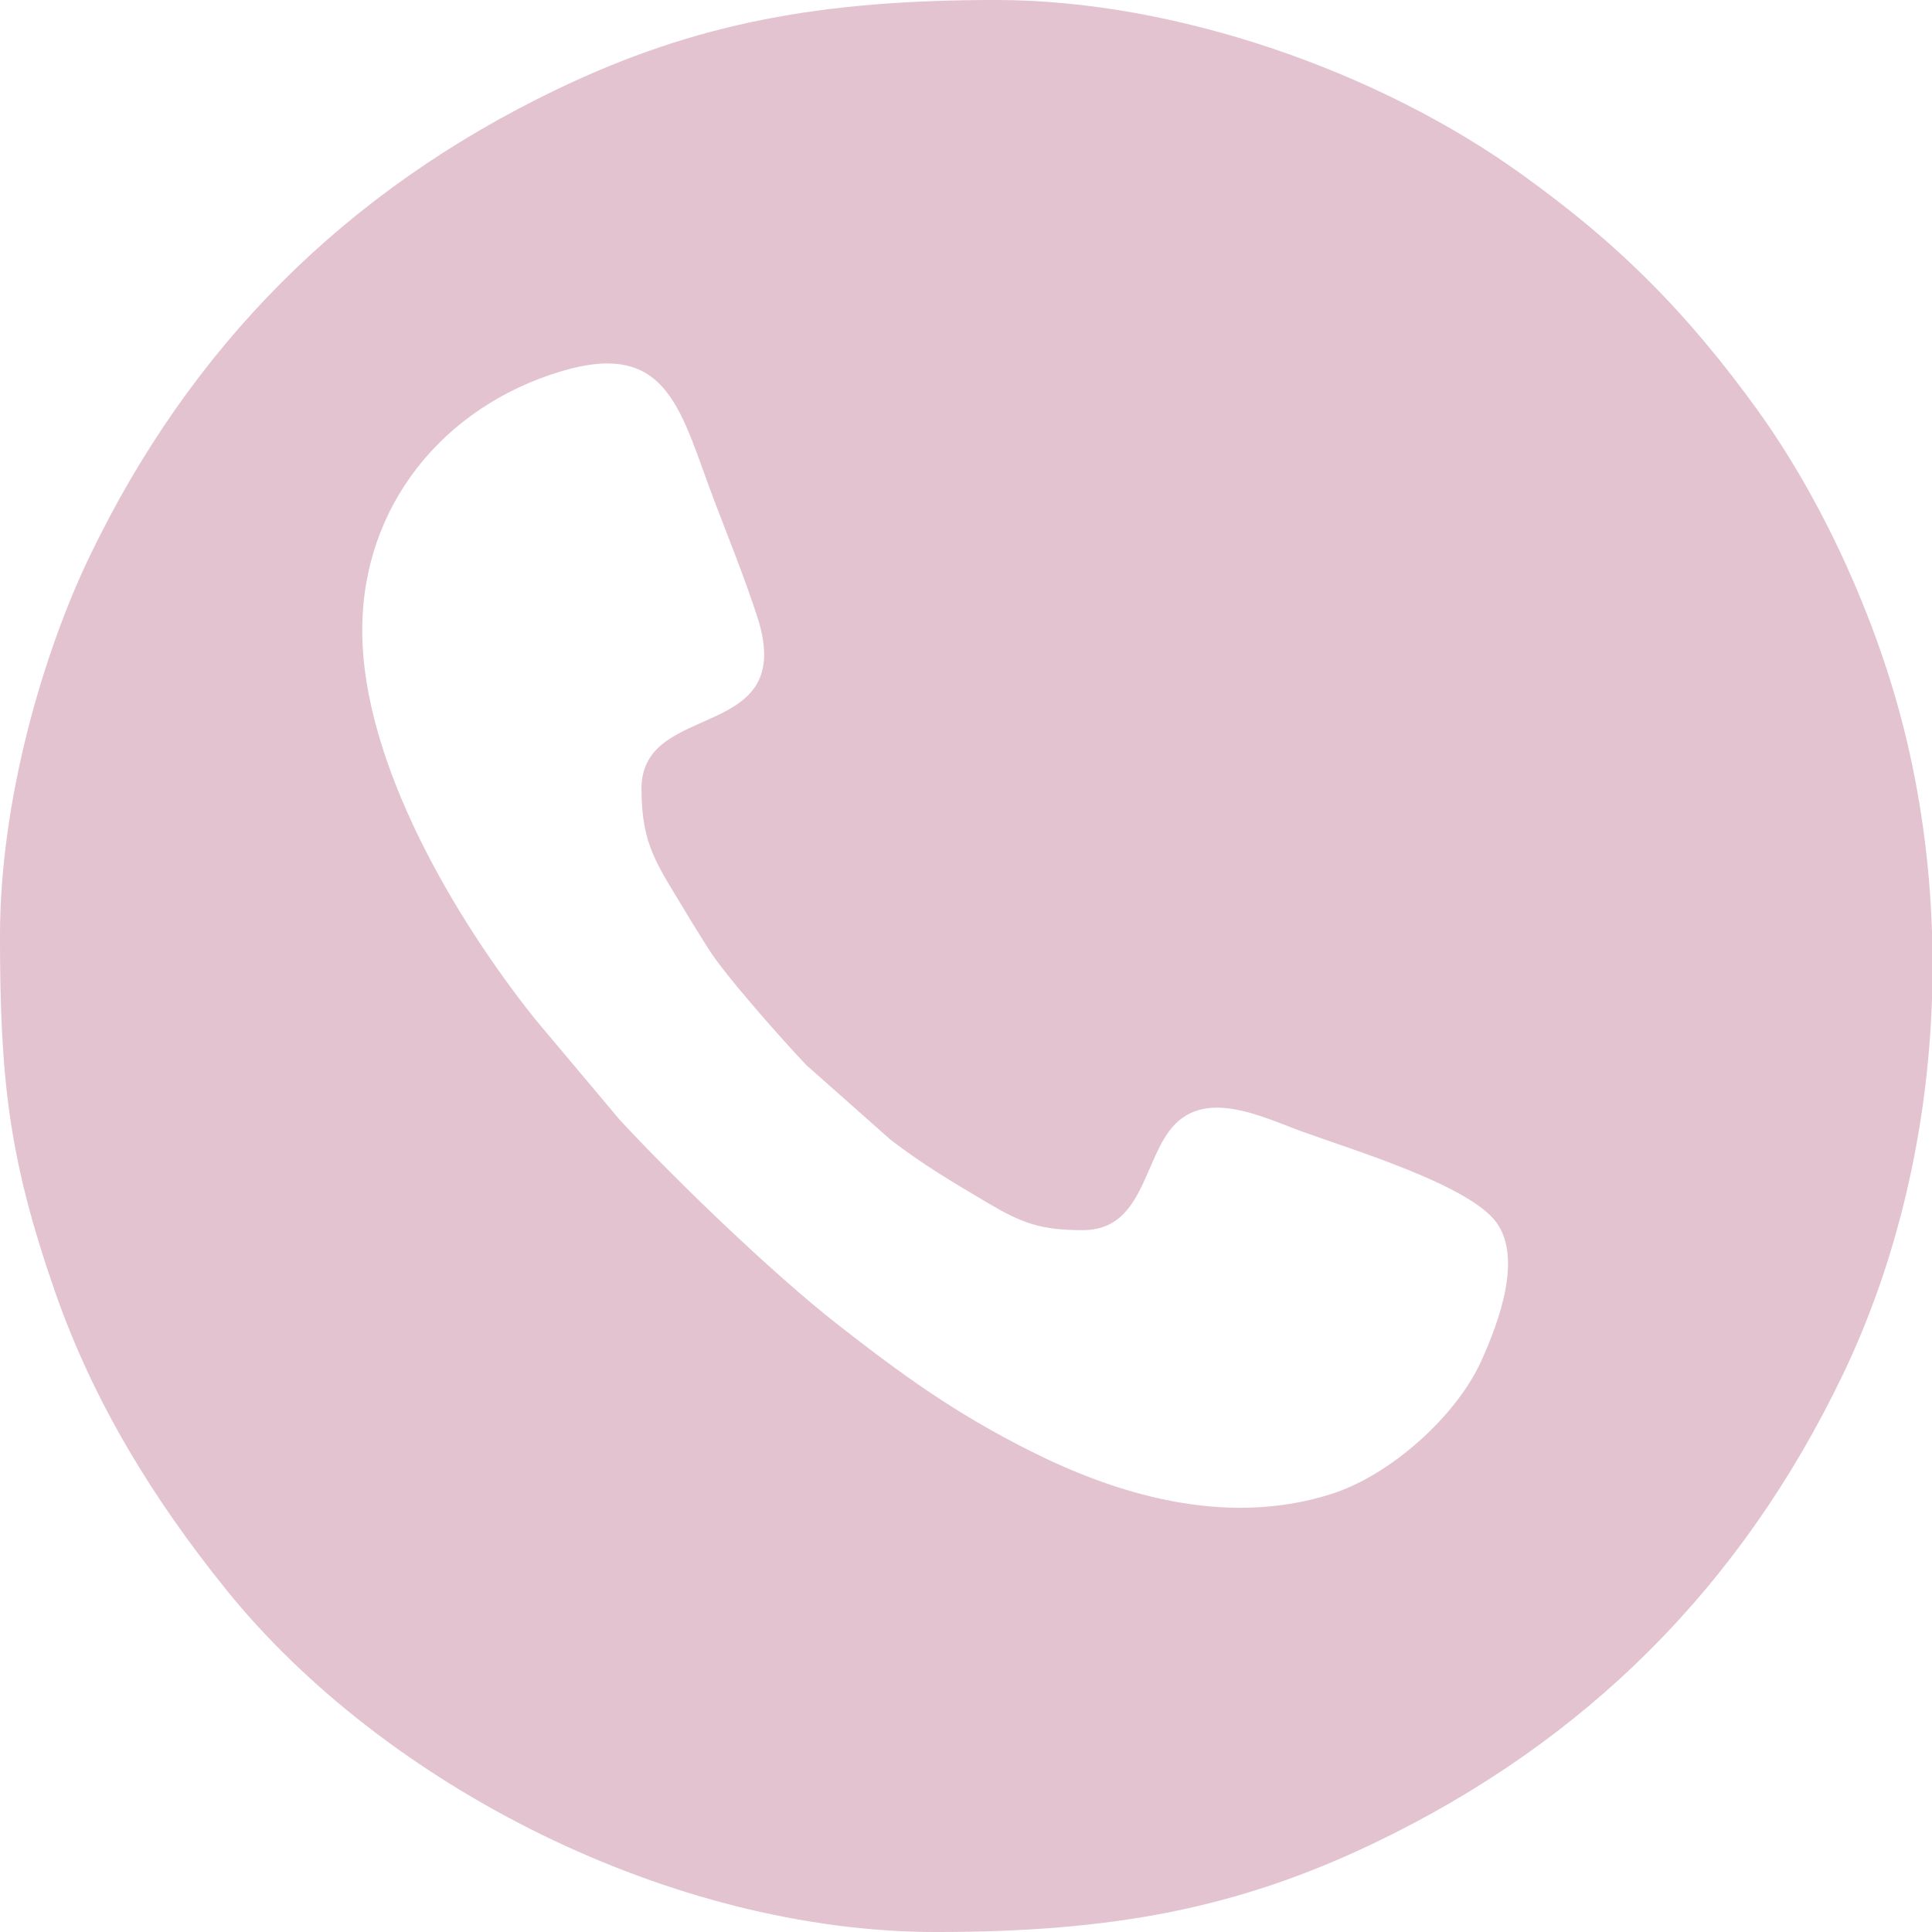 <?xml version="1.0" encoding="UTF-8"?> <!-- Creator: CorelDRAW 2019 (64-Bit) --> <svg xmlns="http://www.w3.org/2000/svg" xmlns:xlink="http://www.w3.org/1999/xlink" xml:space="preserve" width="24.164mm" height="24.164mm" style="shape-rendering:geometricPrecision; text-rendering:geometricPrecision; image-rendering:optimizeQuality; fill-rule:evenodd; clip-rule:evenodd" viewBox="0 0 1591.37 1591.37"> <defs> <style type="text/css"> <![CDATA[ .fil0 {fill:#E3C3CF} ]]> </style> </defs> <g id="Layer_x0020_1">  <path class="fil0" d="M298.38 519.06c0,-102.43 66.71,-183.76 163.09,-213 90.16,-27.36 98.96,33.47 127.75,108.65 12.13,31.64 23.97,60.97 34.44,92.99 34.27,104.74 -95.28,67.99 -95.28,141.91 0,47.6 13.4,62.94 38.27,104.71 6.22,10.44 10.27,16.4 16.66,26.84 13.01,21.23 62.74,77.22 80.94,96.22l69.21 61.34c27,20.7 49.42,33.89 79.06,51.48 29.09,17.26 44.33,23.06 79.51,23.06 47.24,0 49.62,-52.53 70.89,-81.42 27.36,-37.17 76.23,-11.89 109.75,0.24 42.18,15.28 132.4,42.64 157.8,72.2 25.03,29.13 4.21,84.4 -10.25,116.49 -20.51,45.52 -74.56,94.13 -123.37,109.74 -89.59,28.64 -180.74,-1.57 -247.3,-34.9 -62.91,-31.5 -106.33,-63.06 -159.56,-104.65 -54.09,-42.26 -134.84,-120.27 -179.53,-168.58l-69.55 -82.75c-65,-81.37 -142.55,-210.64 -142.55,-320.56zm1292.99 248.09l0 55.64c-3.65,108.53 -28.5,215.9 -73.52,309.65 -83.59,174.08 -211.33,301.82 -385.42,385.42 -114.72,55.08 -218.67,73.52 -361.62,73.52 -216.4,0 -453.43,-119.33 -584.8,-282.37 -59.51,-73.88 -108.78,-153.5 -140.6,-244.81 -38.02,-109.12 -45.42,-174.57 -45.42,-293.38 0,-113.02 36.29,-234.34 73.52,-311.89 83.52,-174 211.42,-301.9 385.42,-385.42 114.83,-55.11 218.54,-73.52 361.62,-73.52 147.75,0 315.79,58.89 433.83,144.28 38.68,27.98 70.96,54.36 104.65,88.05 32.18,32.18 60.88,67.09 88.05,104.65 53.99,74.63 98.44,172.55 121.32,264.09 13.49,53.95 21.09,109.89 22.96,166.08z"></path> </g> </svg> 